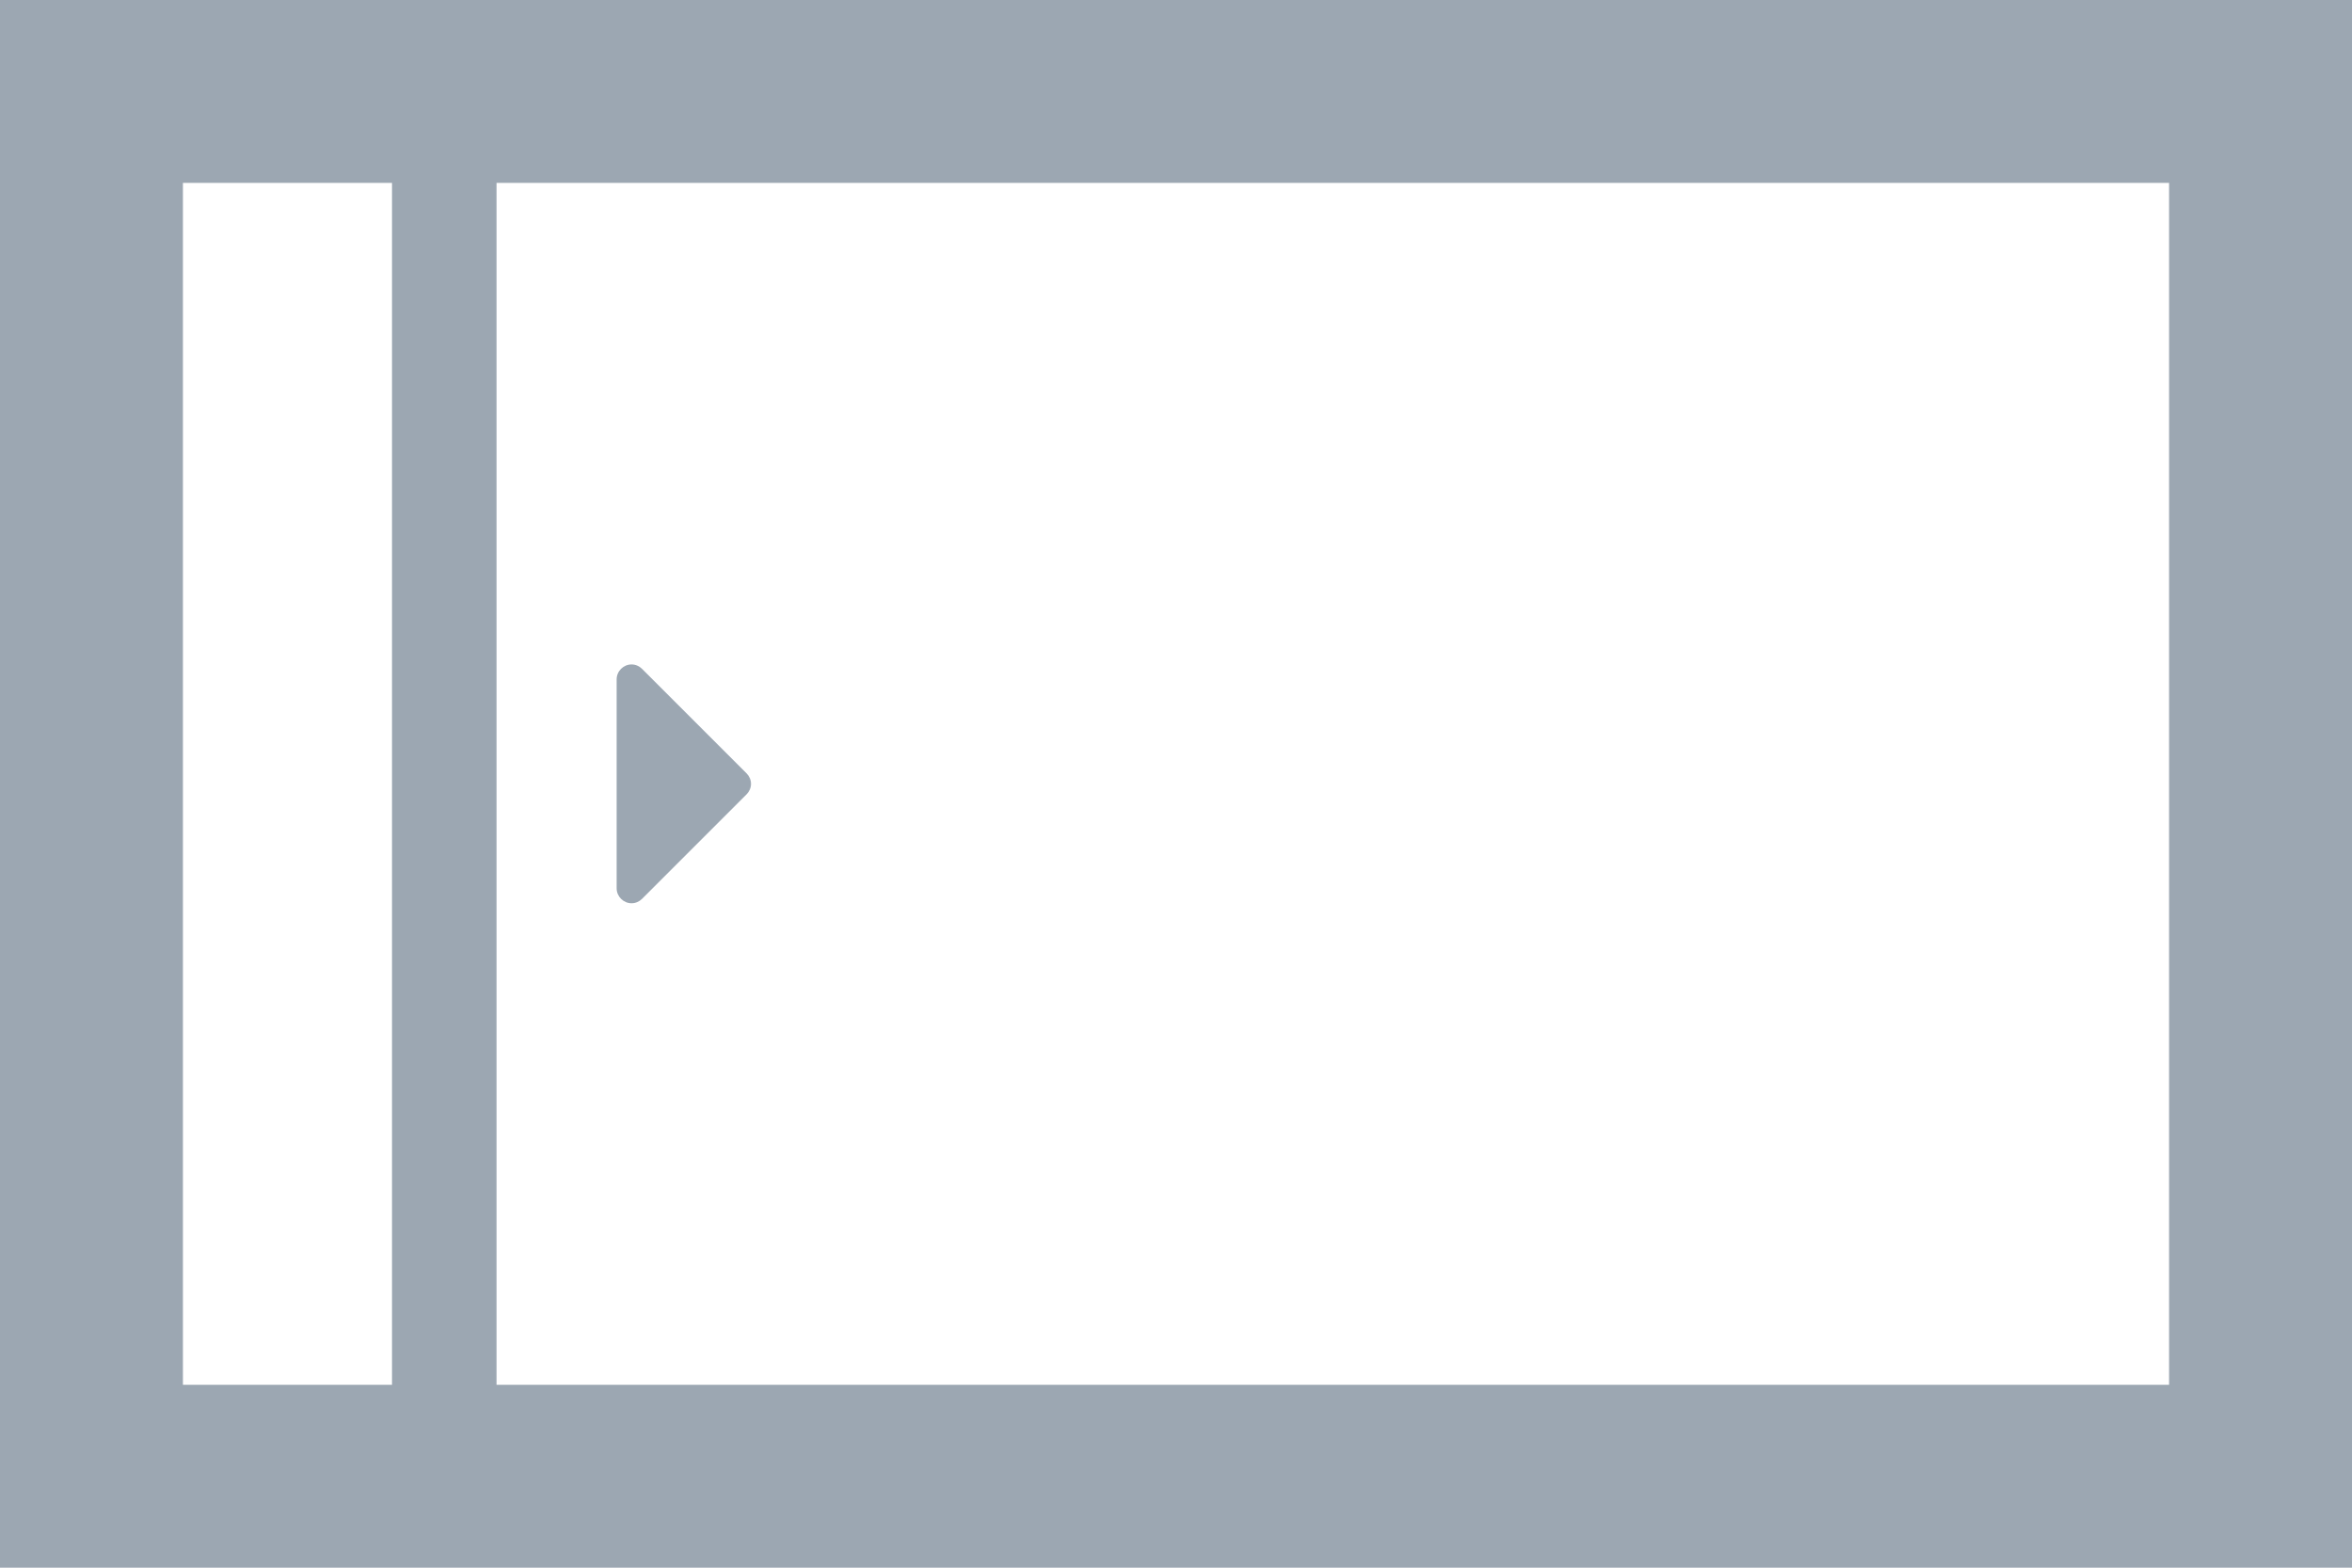 <?xml version="1.0" encoding="utf-8"?>
<!-- Generator: Adobe Illustrator 17.0.0, SVG Export Plug-In . SVG Version: 6.00 Build 0)  -->
<!DOCTYPE svg PUBLIC "-//W3C//DTD SVG 1.1//EN" "http://www.w3.org/Graphics/SVG/1.1/DTD/svg11.dtd">
<svg version="1.1" id="Background_xA0_Image_1_" xmlns="http://www.w3.org/2000/svg" xmlns:xlink="http://www.w3.org/1999/xlink"
	 x="0px" y="0px" width="90px" height="60px" viewBox="0 0 90 60" enable-background="new 0 0 90 60" xml:space="preserve">
<rect fill="#9CA7B2" width="90" height="60"/>
<rect x="7" y="7" fill="#FFFFFF" width="8" height="46"/>
<rect x="19" y="7" fill="#FFFFFF" width="64" height="46"/>
<path fill="#9CA7B2" d="M28.568,30.402l-3.999,3.999c-0.107,0.107-0.25,0.169-0.402,0.169c-0.312,0-0.571-0.259-0.571-0.571v-7.998
	c0-0.313,0.259-0.571,0.571-0.571c0.152,0,0.295,0.063,0.402,0.17l3.999,3.999c0.107,0.107,0.169,0.25,0.169,0.402
	S28.675,30.294,28.568,30.402z"/>
</svg>
